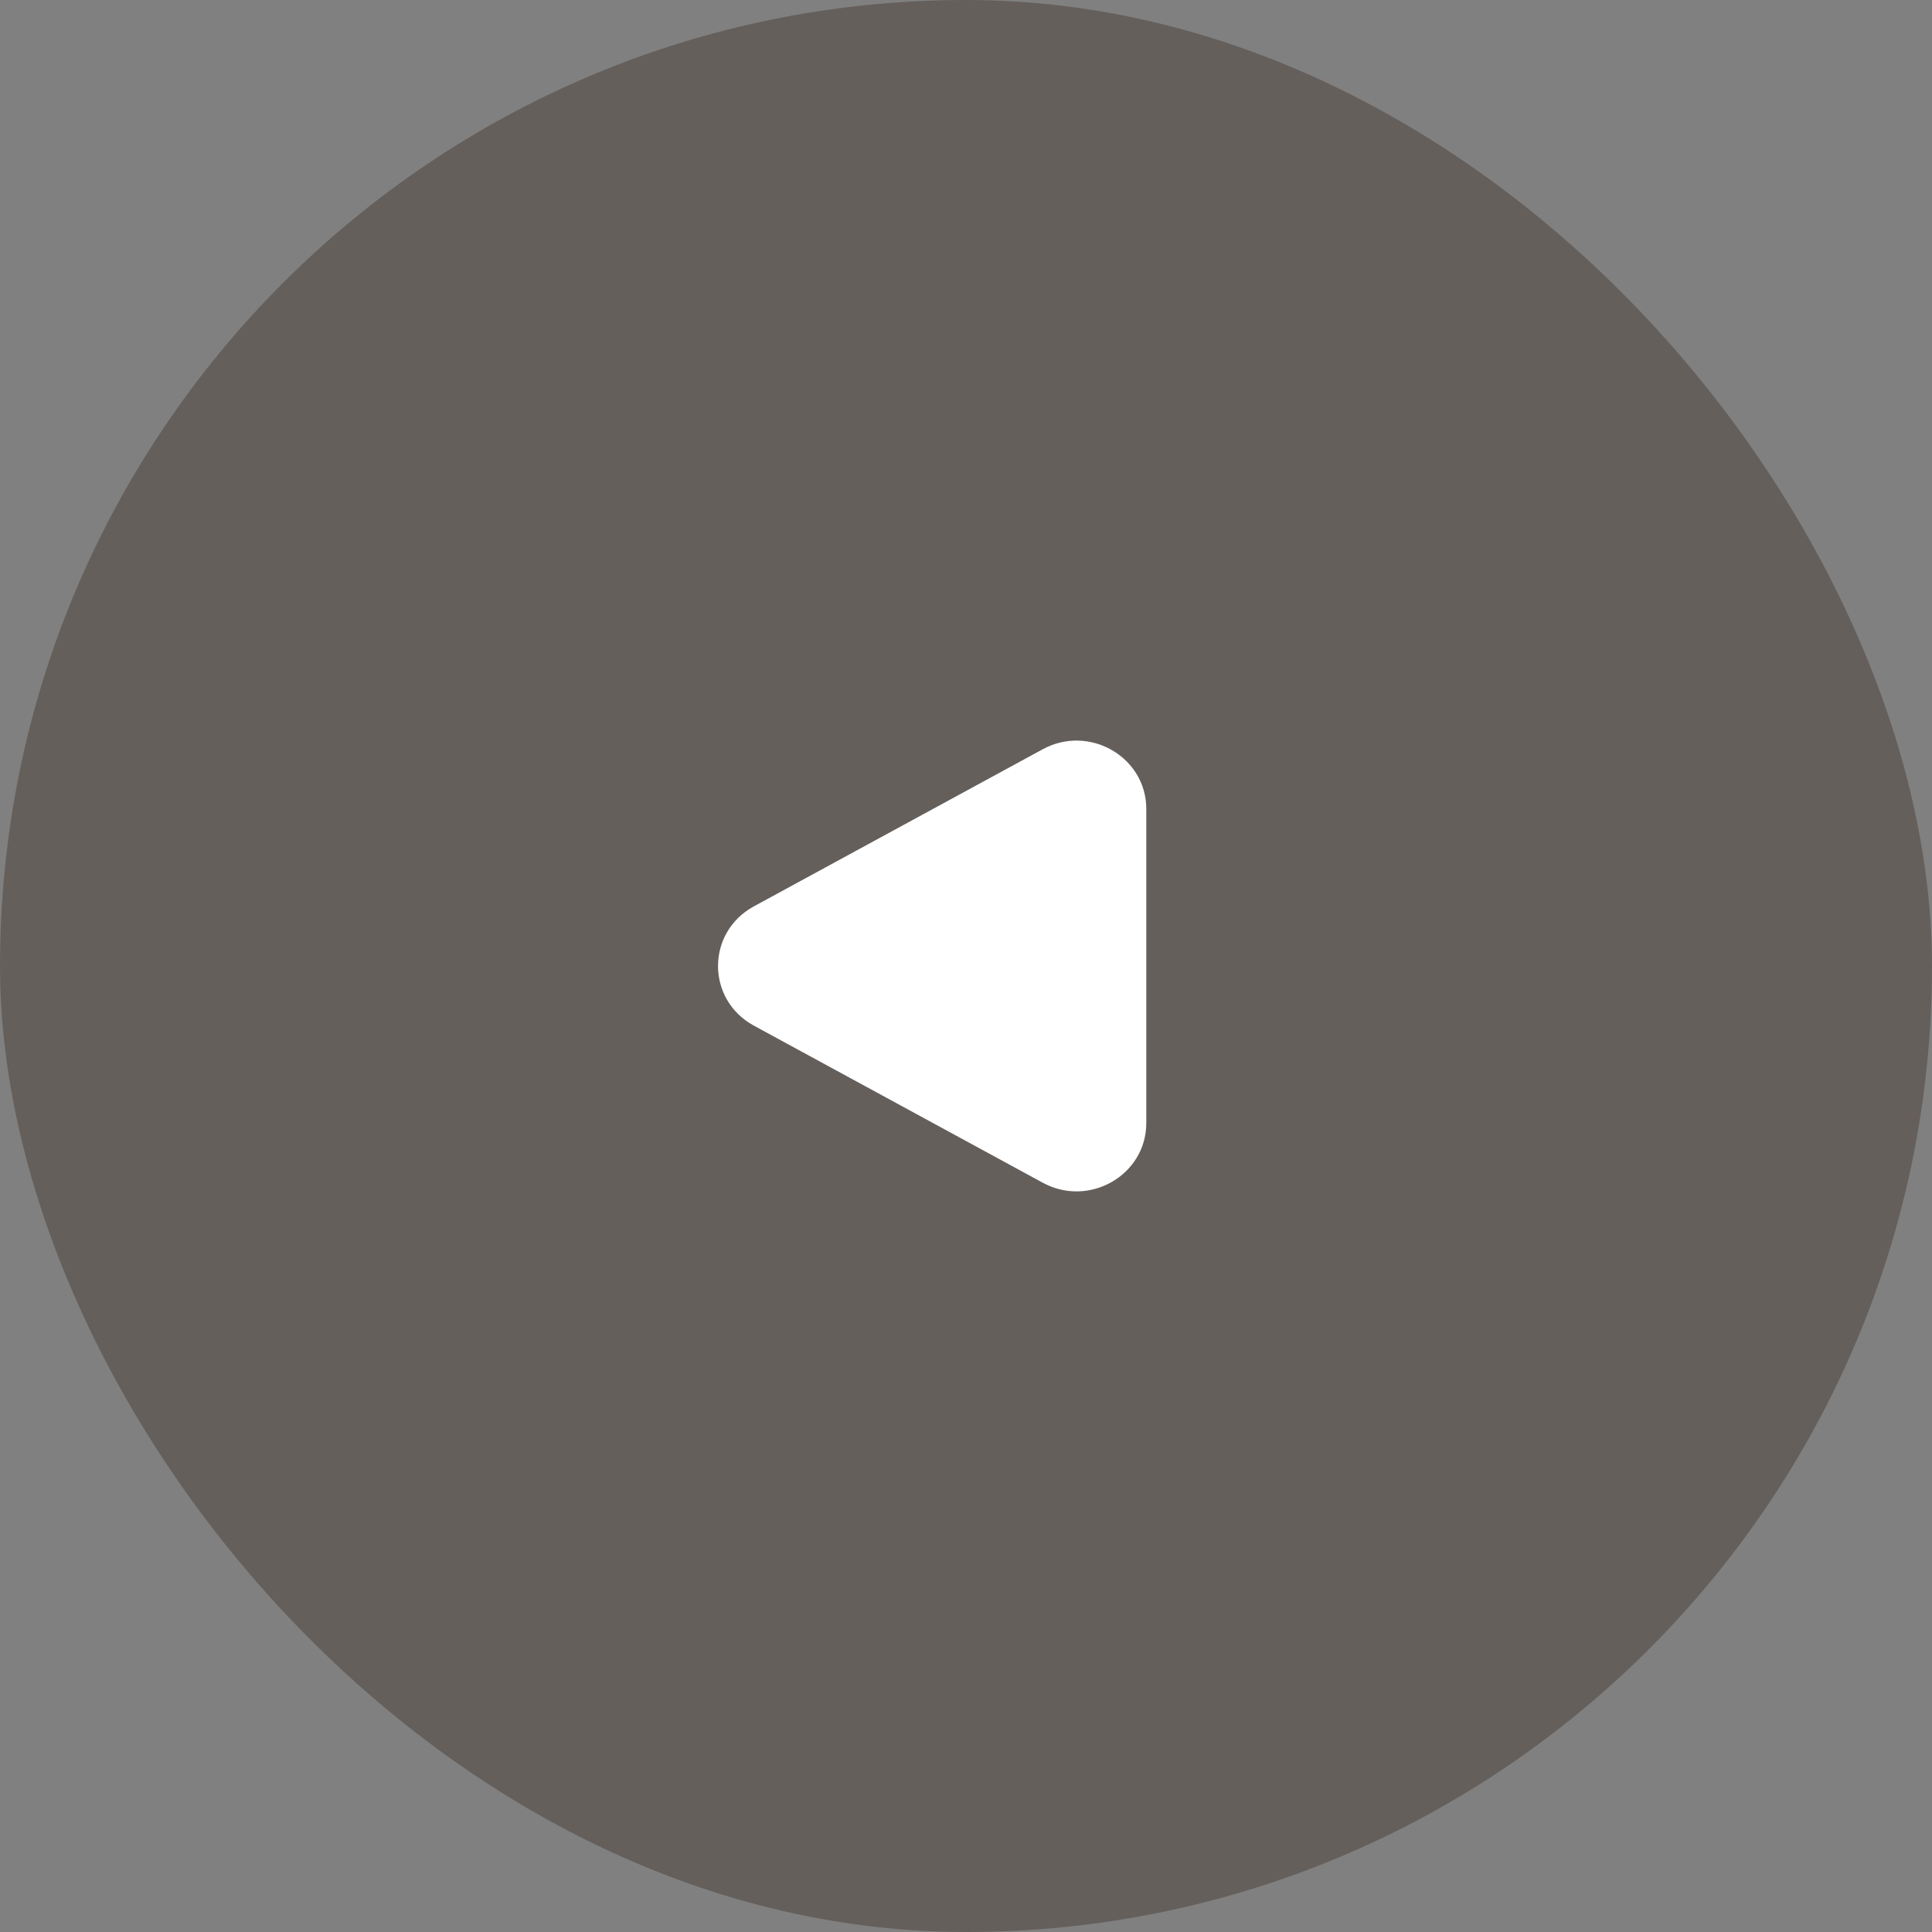 <?xml version="1.0" encoding="UTF-8"?> <svg xmlns="http://www.w3.org/2000/svg" width="50" height="50" viewBox="0 0 50 50" fill="none"><rect x="0" y="0" width="50" height="50" fill="#808080" stroke="none"/><rect opacity="0.35" x="50" y="50" width="50" height="50" rx="25" transform="rotate(180 50 50)" fill="#35241B"></rect><g clip-path="url(#clip0_15_183)"><path d="M19.511 26.544C18.273 25.871 18.273 24.129 19.511 23.456L26.985 19.391C28.188 18.737 29.666 19.589 29.666 20.936V29.064C29.666 30.411 28.188 31.263 26.985 30.608L19.511 26.544Z" fill="white"></path></g><defs><clipPath id="clip0_15_183"><rect width="14" height="14" fill="white" transform="matrix(-1 0 0 -1 32 32)"></rect></clipPath></defs></svg> 